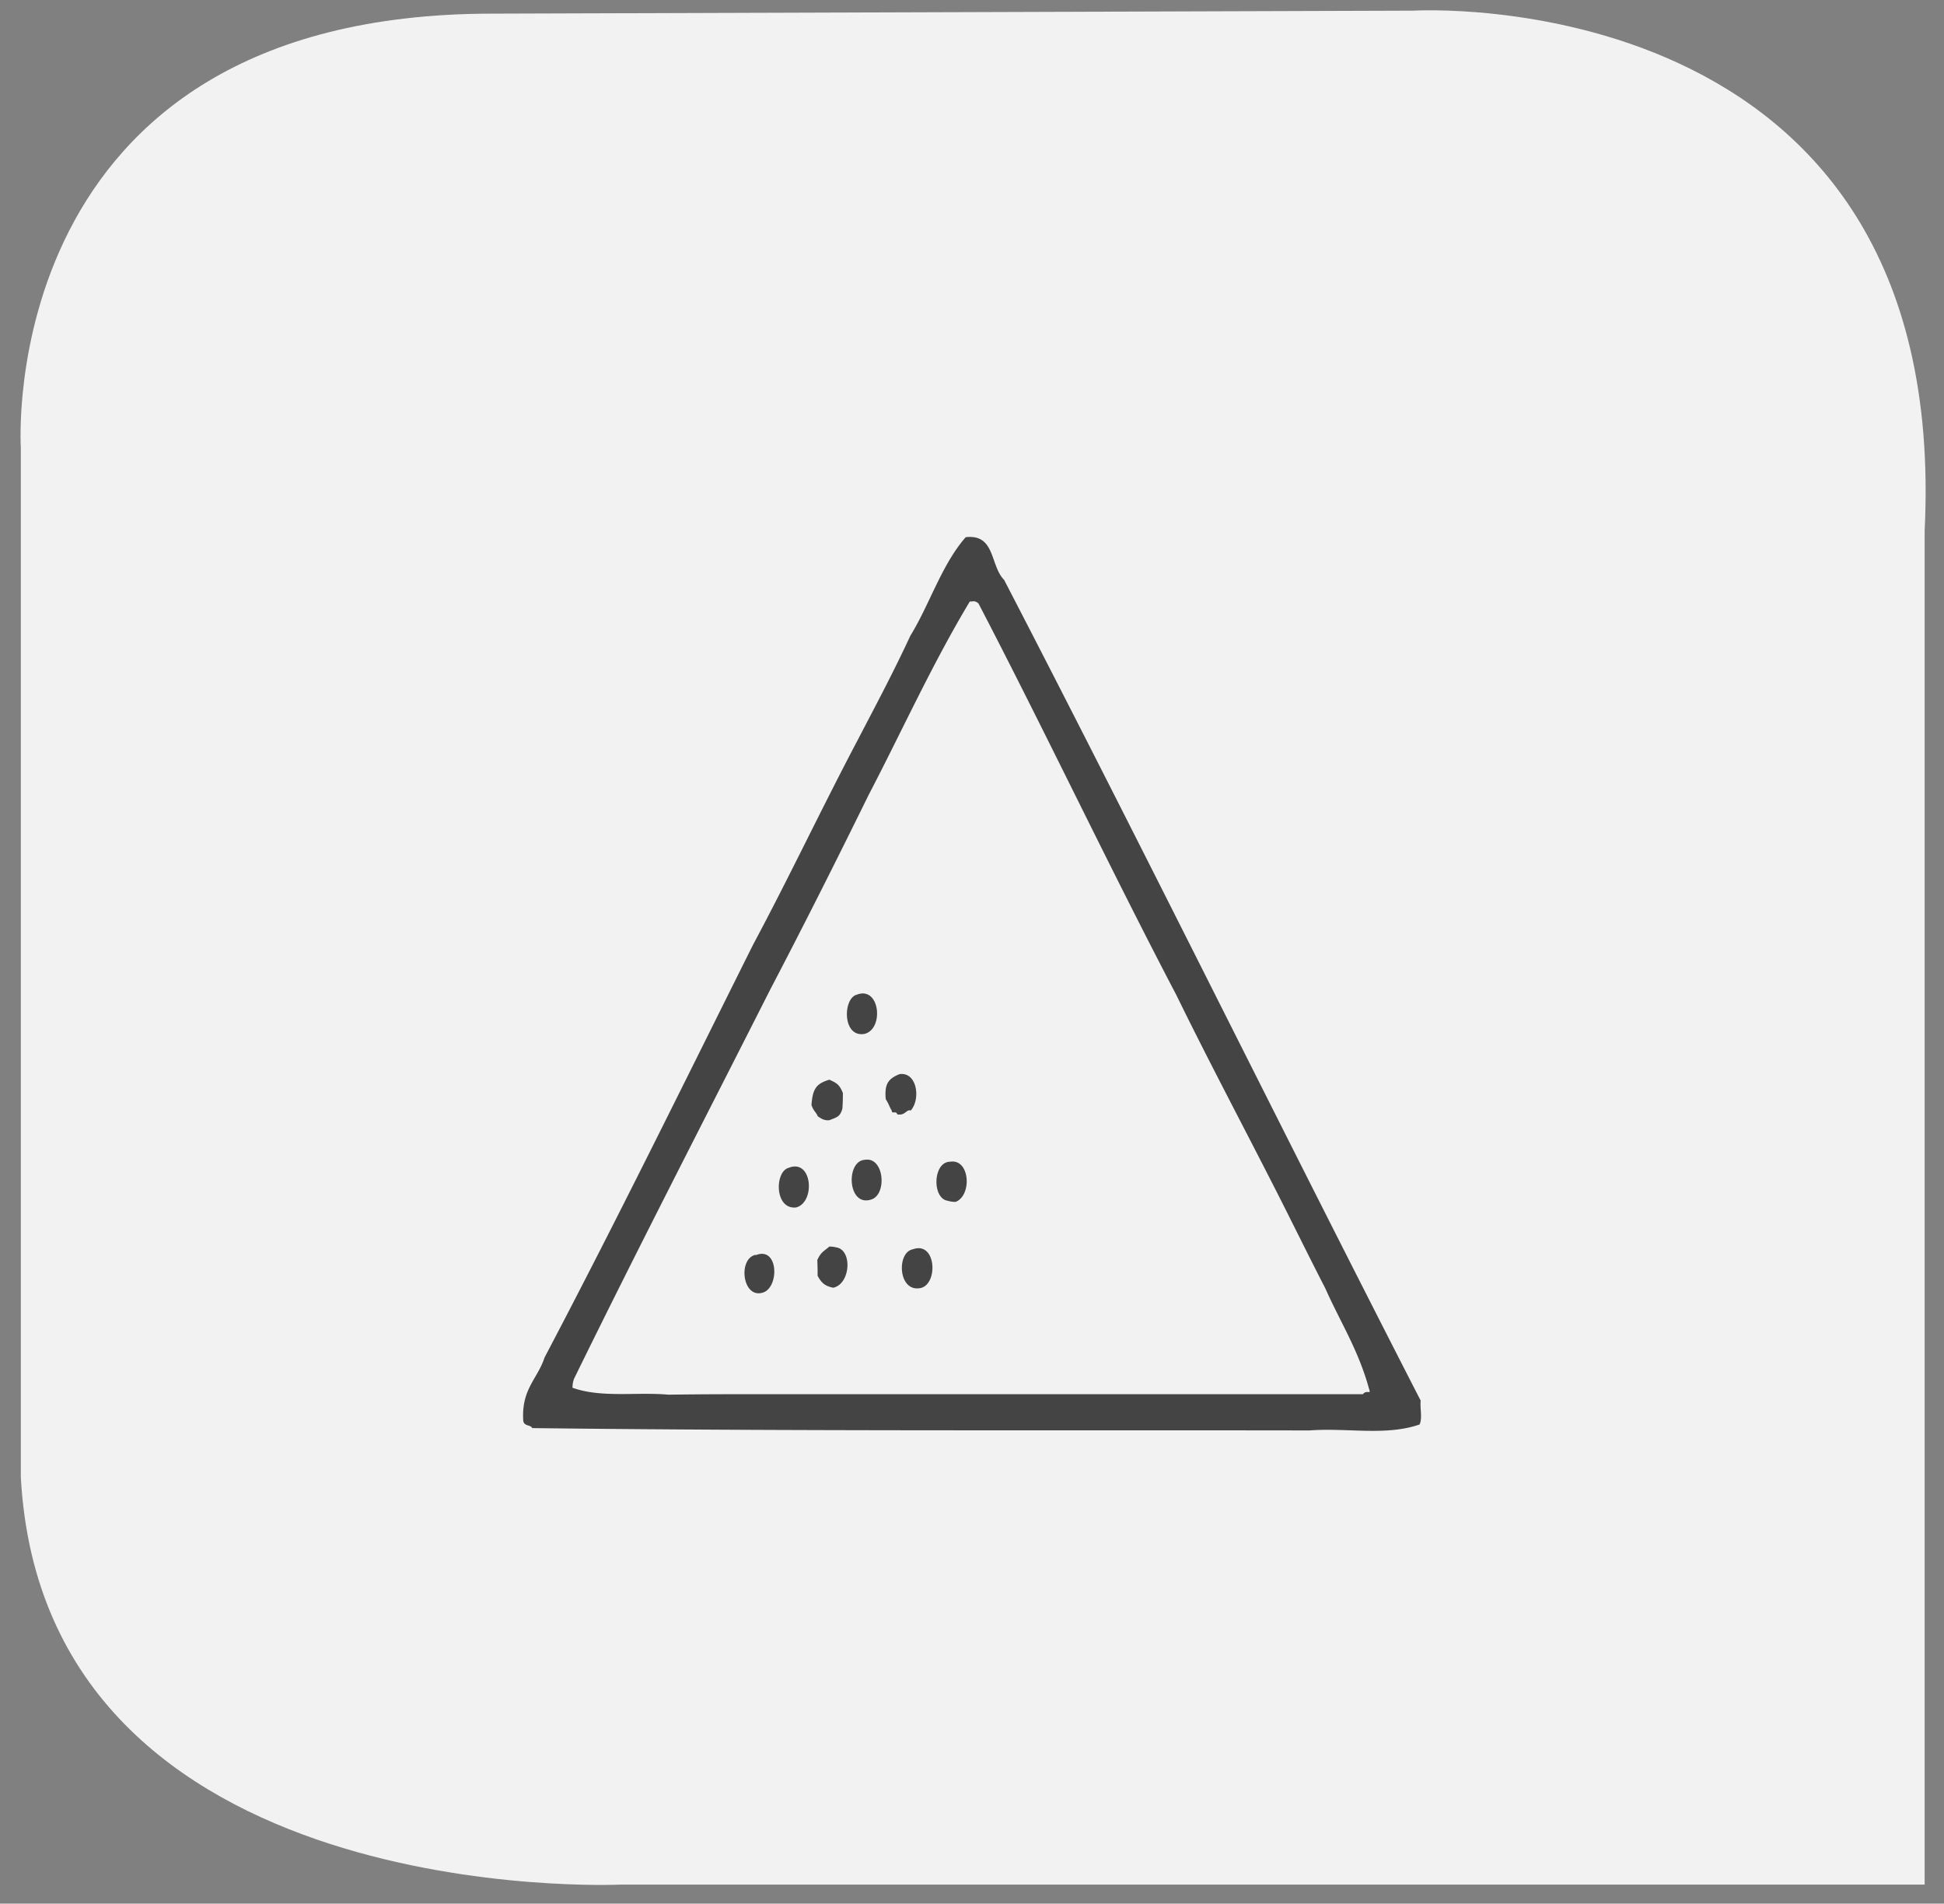<svg xmlns="http://www.w3.org/2000/svg" width="150" height="146.85" viewBox="0 0 1000 979">
  <rect x="0" y="0" width="1000" height="979" fill="#808080" stroke="none"/>
  <defs>
    <style>
      .cls-1 {
        fill: #f2f2f2;
      }

      .cls-1, .cls-2 {
        fill-rule: evenodd;
      }

      .cls-2 {
        fill: #444;
      }
    </style>
  </defs>
  <path id="Hintergrund_grau" data-name="Hintergrund grau" class="cls-1" d="M10.715,759.664V230.2S-3.762,7.017,253.289,7.017L726.974,5.484s277.016-16.74,263.07,267.469V969.228H319.079S22.838,983.014,10.715,759.664Z"/>
  <path id="Form_1" data-name="Form 1" class="cls-2" d="M496.762,276.277c15.334-1.78,12.476,14.631,19.775,21.983,72.17,139.185,141.806,280.9,214.276,422.084-0.484,3.546.988,9.046-.594,12.253-17.369,6.016-37.3,1.592-56.6,3.058-132.967-.222-265.934.412-399.867-1.206-0.712-1.852-4.377-.751-4.6-4.014-0.985-16.085,7.437-21.369,10.94-32.237,36.642-69.586,71.595-140.86,107.336-212.445,18.4-34.346,35.3-70.194,53.909-105.432,9.033-17.34,18.212-34.535,26.917-53.3C478.3,310.683,484.383,290.4,496.762,276.277Zm2.135,33.03c1.1,0.366,2.2-.916,4.44,1.054,34.493,66.24,66.818,134.648,101.826,201.471,16.486,33.7,33.906,66.461,51.209,100.439,8.406,16.5,16.572,33.245,25.366,50.308,7.918,17.83,17.1,31.714,22.653,52.223,0.916,2.381-1.465-.183-3.3,2.2H394.5c-16.483,0-32.967,0-50.662.261-16.223-1.479-34.409,1.776-49.338-3.557a12.668,12.668,0,0,1,.794-4.638c32.92-67.236,66.942-133.059,100.945-200.217,17.1-32.715,33.793-65.84,50.558-99.963C464.055,375.812,479.562,341.434,498.9,309.307Zm-110.343,336.3c11.994-5.081,12.479,16.489,3.883,19.149C382,668.021,379.616,648,388.159,645.481,388.578,645.109,388.578,645.109,388.554,645.608Zm38.024-4.5a12.183,12.183,0,0,1,3.52.4c8.483,1.183,7.5,18.813-1.476,20.752-4.28-.846-6.121-2.538-8.044-6.154,0-2.333,0-4.666-.154-8.063C422.256,643.781,424.256,643.245,426.578,641.109Zm43,1.389c12.489-4.521,13.263,19.572,2.9,20.077C461.921,663.54,461.341,643.975,469.577,642.5Zm19.183-45.039c10.252-1.647,11.332,17.391,2.818,20.65a13.059,13.059,0,0,1-4.093-.578C479.391,616.385,479.8,597.514,488.76,597.459Zm-43.937-.976c9.92-1.728,11.546,17.292,3.726,20.277C435.975,621.43,434.822,597.137,444.823,596.483Zm-39.162,4.13c12.25-4.941,13.948,17.728,3.854,20.371C398.312,622.155,398.474,602.513,405.661,600.613Zm21-45.342c3.71,1.74,5.112,2.391,6.919,6.838,0,2.334,0,4.667-.249,7.993-1.127,4.323-2.984,4.519-6.766,6.023-2.537.2-3.96-.707-5.939-2.061-0.556-1.778-2.119-2.548-3.2-5.73C418,559.874,419.987,557.217,426.659,555.271Zm36.083-2.864c9.032-1.213,10.935,12.815,5.76,18.718-2.24-.788-2.8,2.756-6.924,1.984-0.667-2.166-2.833.167-2.894-2.045-1.2-1.778-1.064-2.548-3.053-5.794C454.929,557.516,456.83,554.8,462.742,552.407ZM440.693,511.57c12-4.745,14.254,17.9,3.827,20.185C433.2,533.512,433.619,513.391,440.693,511.57Z"/>
</svg>
